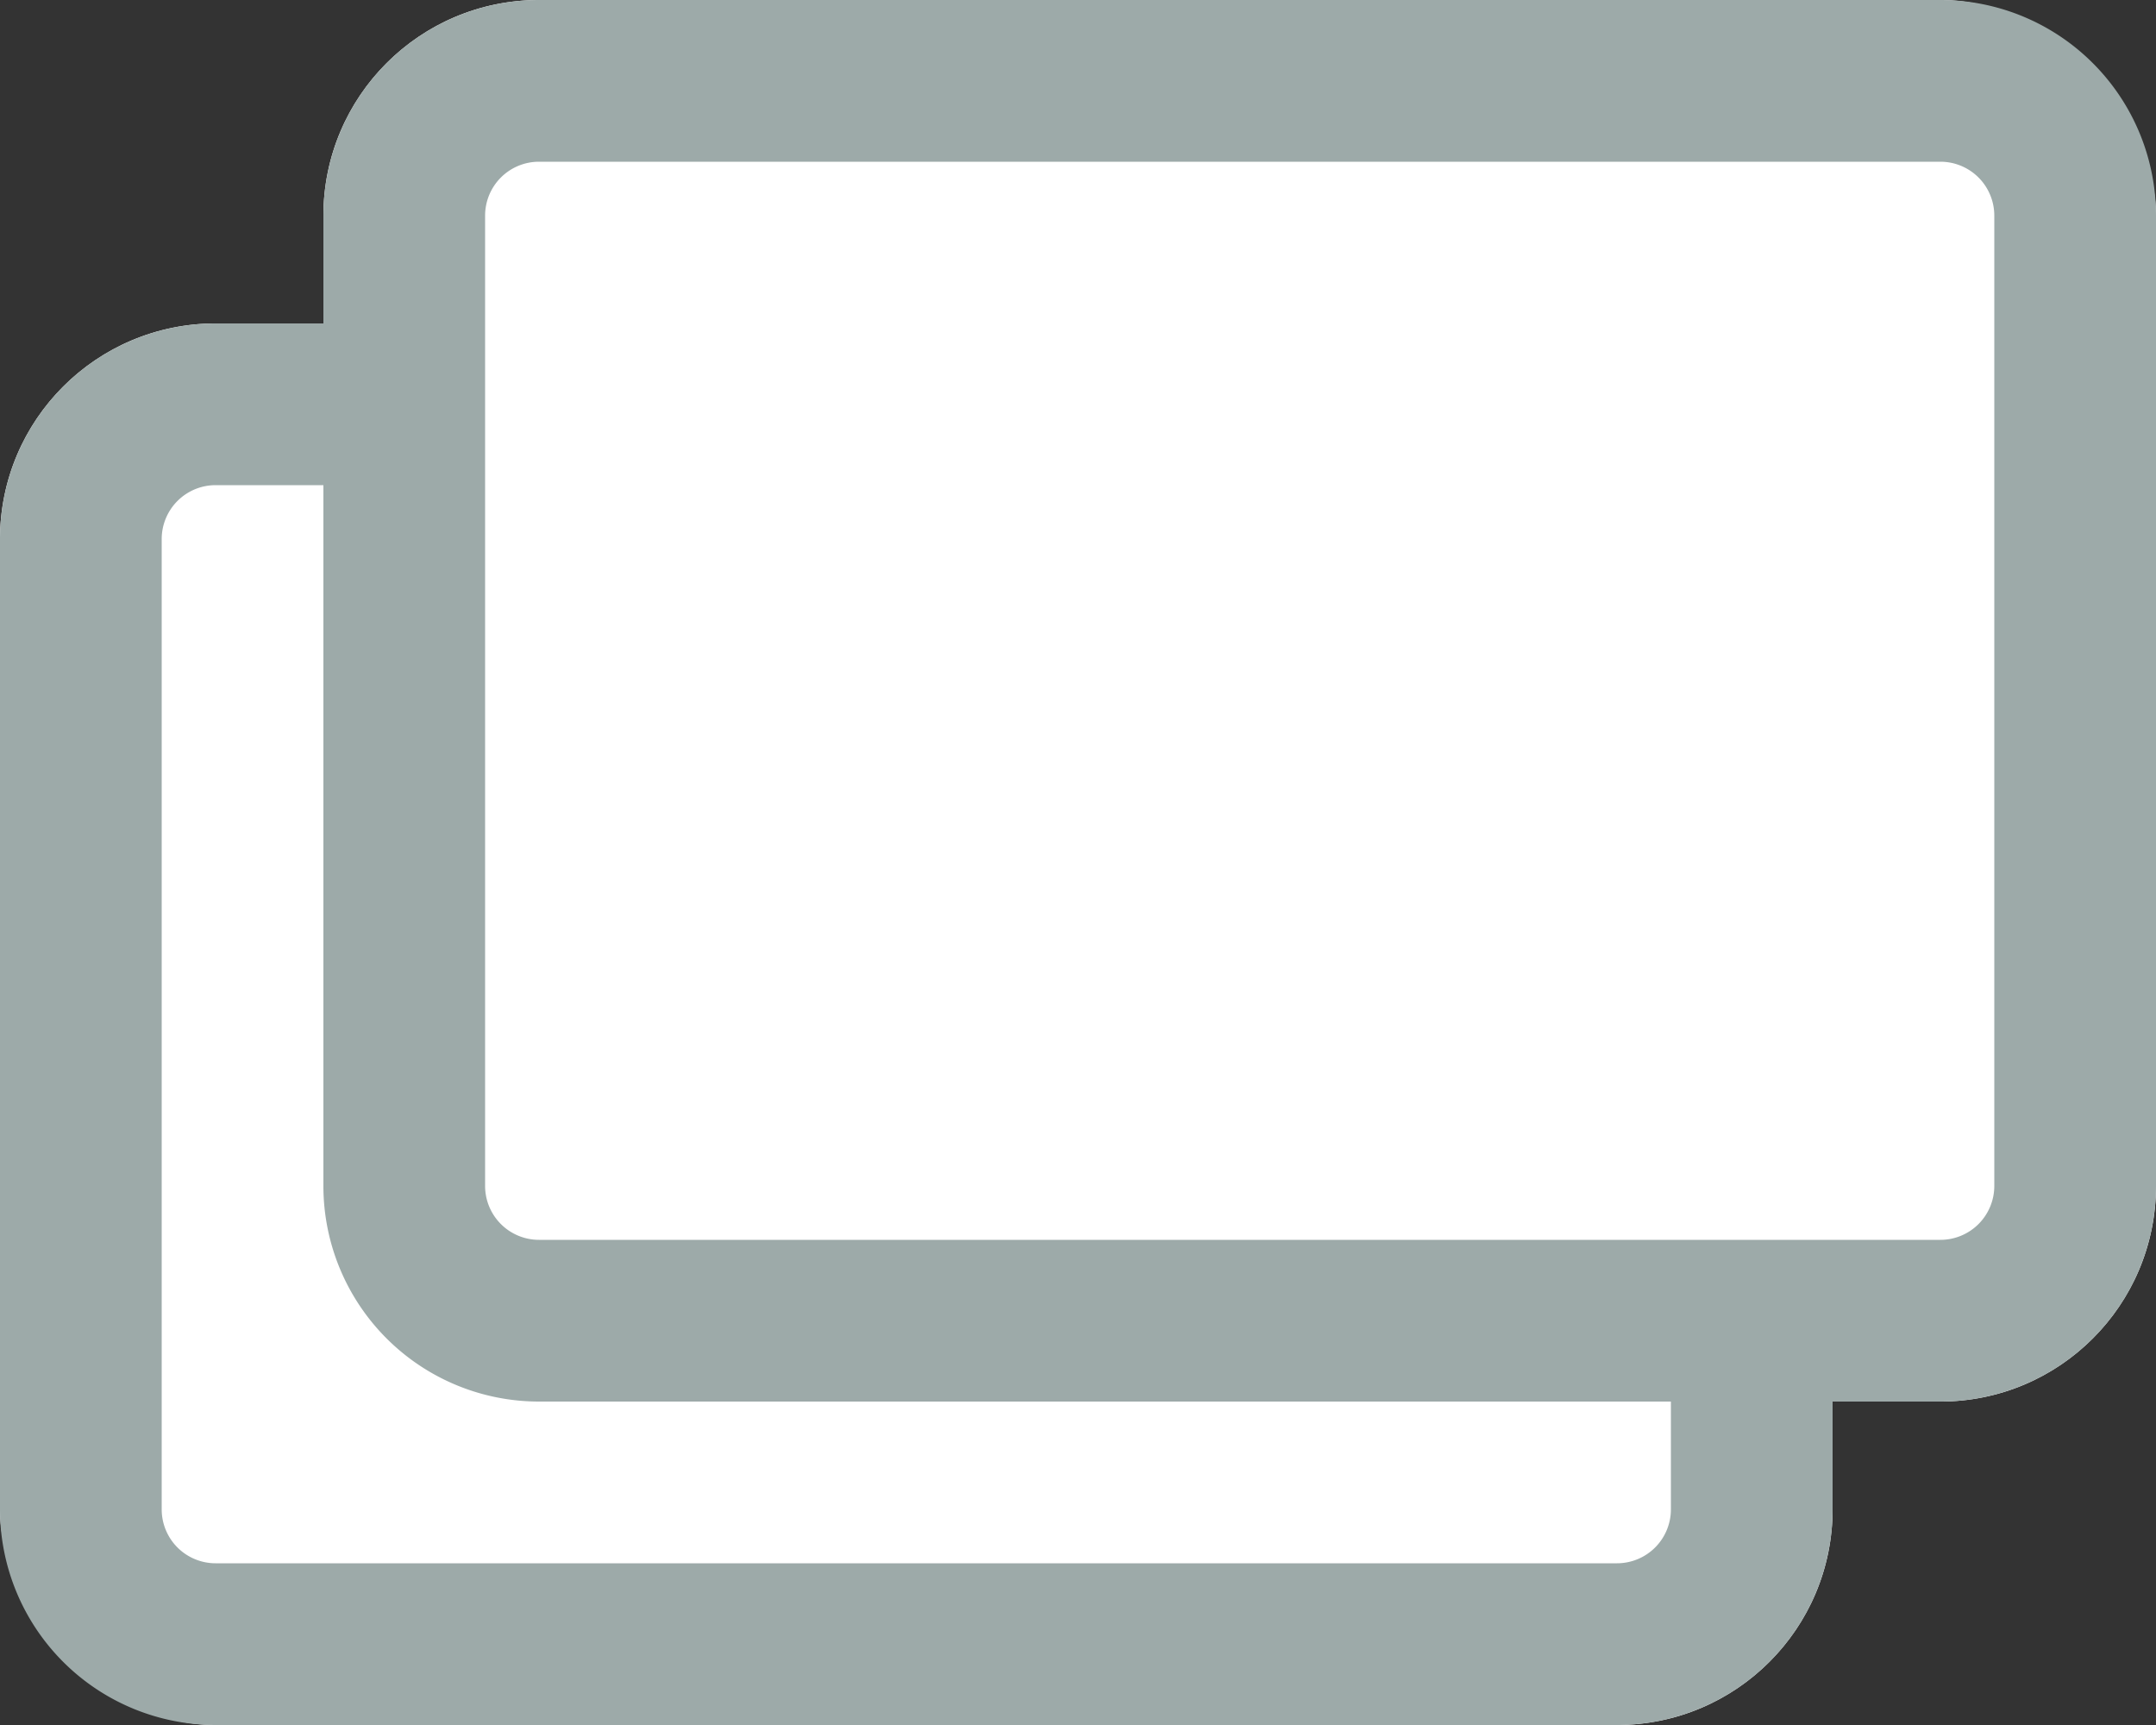 <svg xmlns="http://www.w3.org/2000/svg" width="20" height="16" viewBox="0 0 20 16">
  <rect x="0" y="0" width="20" height="16" fill="#333333" stroke="none"/>
  <g id="グループ_91" data-name="グループ 91" transform="translate(-366 -514)">
    <rect id="長方形_182" data-name="長方形 182" width="17" height="13" rx="2" transform="translate(366 517)" fill="#fff"/>
    <path id="長方形_182_-_アウトライン" data-name="長方形 182 - アウトライン" d="M2,1.5a.5.5,0,0,0-.5.5v9a.5.5,0,0,0,.5.5H15a.5.5,0,0,0,.5-.5V2a.5.5,0,0,0-.5-.5H2M2,0H15a2,2,0,0,1,2,2v9a2,2,0,0,1-2,2H2a2,2,0,0,1-2-2V2A2,2,0,0,1,2,0Z" transform="translate(366 517)" fill="#9daaa9"/>
    <rect id="長方形_181" data-name="長方形 181" width="17" height="13" rx="2" transform="translate(369 514)" fill="#fff"/>
    <path id="長方形_181_-_アウトライン" data-name="長方形 181 - アウトライン" d="M2,1.5a.5.5,0,0,0-.5.5v9a.5.5,0,0,0,.5.5H15a.5.5,0,0,0,.5-.5V2a.5.5,0,0,0-.5-.5H2M2,0H15a2,2,0,0,1,2,2v9a2,2,0,0,1-2,2H2a2,2,0,0,1-2-2V2A2,2,0,0,1,2,0Z" transform="translate(369 514)" fill="#9daaa9"/>
  </g>
</svg>
